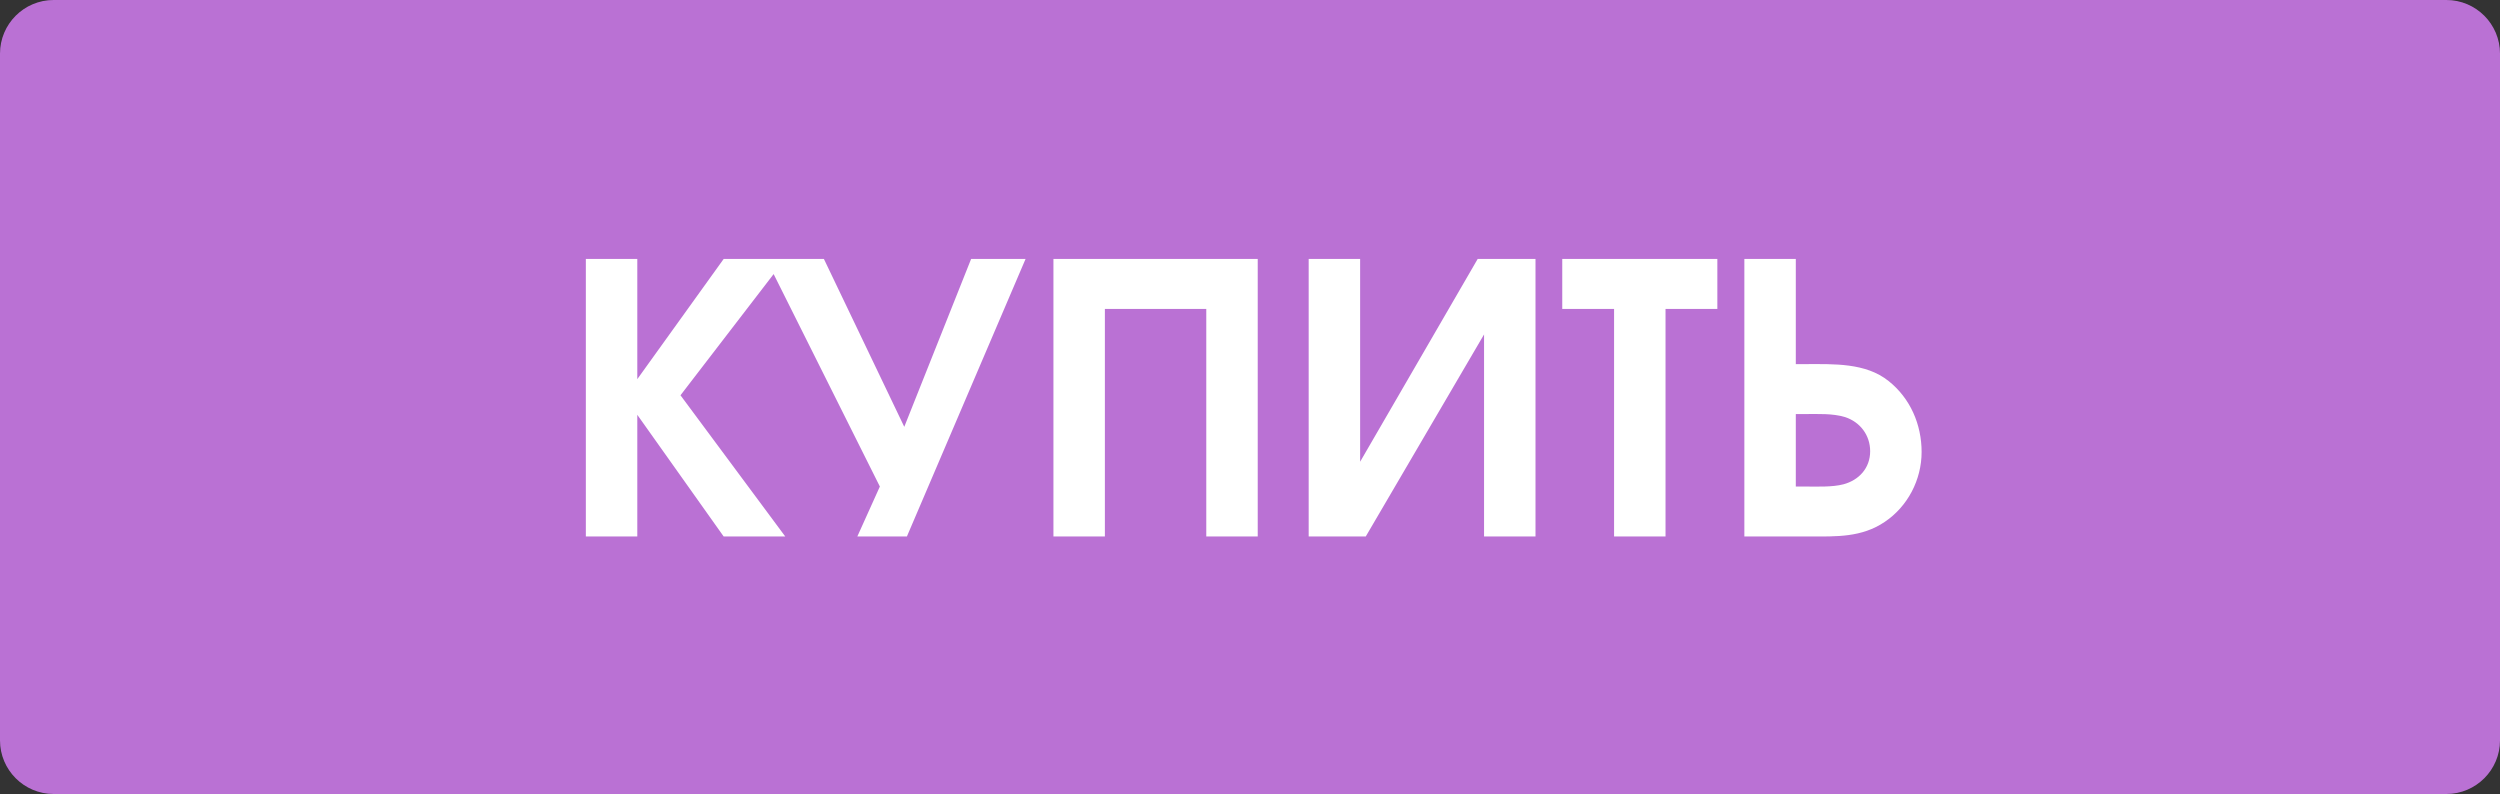 <?xml version="1.0" encoding="UTF-8"?> <svg xmlns="http://www.w3.org/2000/svg" width="233" height="74" viewBox="0 0 233 74" fill="none"><rect x="0" y="0" width="233" height="74" fill="#333333" stroke="none"/><path d="M0 5C0 2.239 2.239 0 5 0H228C230.761 0 233 2.239 233 5V69C233 71.761 230.761 74 228 74H5C2.239 74 0 71.761 0 69V5Z" fill="#BA71D4"></path><path d="M54.601 24.135H59.396V35.335L67.446 24.135H73.186L63.421 36.84L73.186 50H67.446L59.396 38.66V50H54.601V24.135ZM82.003 45.345L71.398 24.135H76.788L84.278 39.78L90.508 24.135H95.583L84.523 50H79.903L82.003 45.345ZM98.18 24.135H117.22V50H112.425V28.79H102.975V50H98.18V24.135ZM143.109 24.135V50H138.314V31.17L127.289 50H121.969V24.135H126.764V43.035L137.719 24.135H143.109ZM150.432 28.79H145.602V24.135H160.057V28.79H155.227V50H150.432V28.79ZM162.574 24.135H167.369V33.935H168.314C170.869 33.935 173.879 33.795 176.014 35.51C178.044 37.12 179.094 39.57 179.094 42.125C179.094 44.715 177.799 47.2 175.664 48.635C173.494 50.105 171.149 50 168.664 50H162.574V24.135ZM168.244 38.59H167.369V45.345H168.244C169.294 45.345 170.764 45.415 171.814 45.135C173.249 44.75 174.299 43.63 174.299 42.055C174.299 40.55 173.354 39.325 171.954 38.87C170.799 38.52 169.434 38.59 168.244 38.59Z" fill="white"></path></svg> 